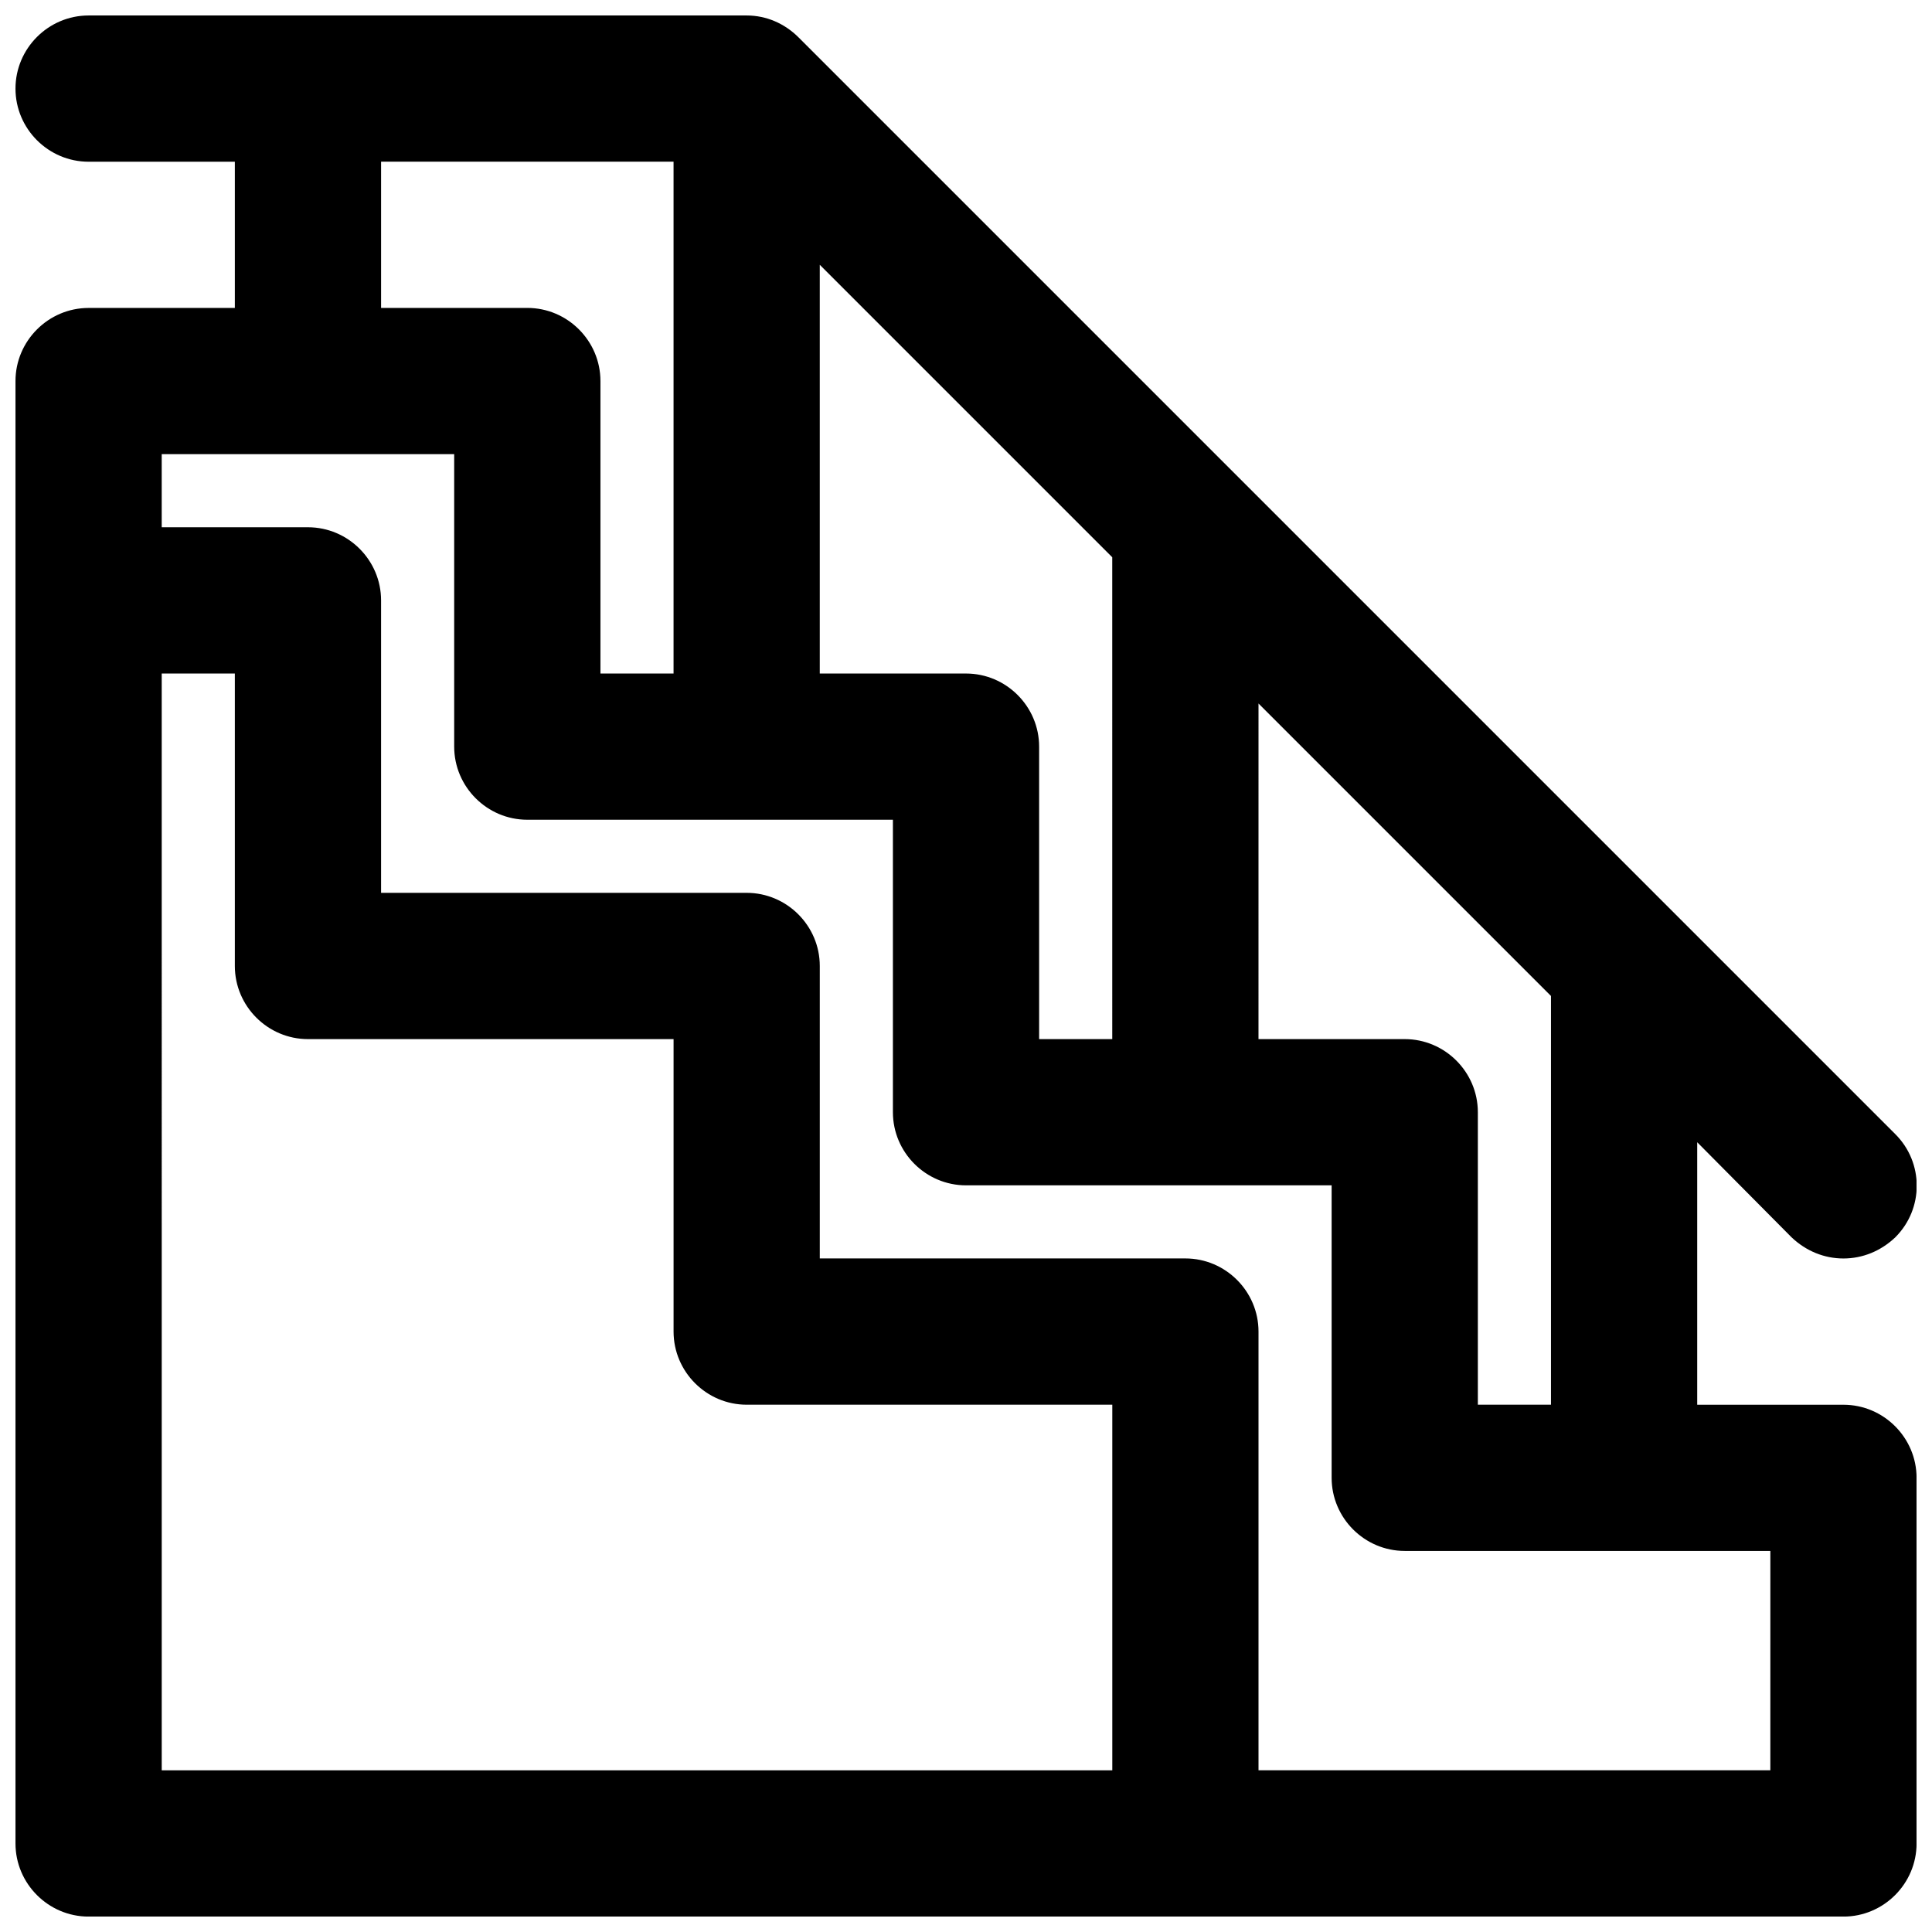 <?xml version="1.0" encoding="UTF-8"?>
<!-- Uploaded to: ICON Repo, www.svgrepo.com, Generator: ICON Repo Mixer Tools -->
<svg width="800px" height="800px" version="1.1" viewBox="144 144 512 512" xmlns="http://www.w3.org/2000/svg">
 <defs>
  <clipPath id="a">
   <path d="m148.09 148.09h503.81v503.81h-503.81z"/>
  </clipPath>
 </defs>
 <g clip-path="url(#a)">
  <path d="m618.77 471.89c3.875 3.684 8.719 5.621 13.758 5.621 5.039 0 9.883-1.938 13.758-5.621 7.559-7.559 7.559-19.766 0-27.32l-290.66-290.66c-3.68-3.676-8.523-5.809-13.754-5.809h-174.39c-10.66 0-19.379 8.719-19.379 19.379 0 10.656 8.719 19.379 19.379 19.379h38.754v38.754l-38.754-0.004c-10.66 0-19.379 8.723-19.379 19.379v387.55c0 10.656 8.719 19.379 19.379 19.379h465.05c10.656 0 19.379-8.719 19.379-19.379v-96.887c0-10.656-8.719-19.379-19.379-19.379h-38.754v-69.566zm-199.39-52.512v-77.508c0-10.656-8.719-19.379-19.379-19.379h-38.754v-108.32l77.508 77.508 0.004 127.7zm-174.39-232.53h77.508v135.64h-19.375v-77.508c0-10.656-8.719-19.379-19.379-19.379h-38.754zm-58.133 135.64h19.379v77.508c0 10.656 8.719 19.379 19.379 19.379h96.887v77.508c0 10.656 8.719 19.379 19.379 19.379h96.887v96.887h-251.91zm426.3 290.66h-135.64v-116.27c0-10.656-8.719-19.379-19.379-19.379h-96.887v-77.508c0-10.656-8.719-19.379-19.379-19.379l-96.883 0.004v-77.508c0-10.656-8.719-19.379-19.379-19.379h-38.754v-19.375h77.508v77.508c0 10.656 8.719 19.379 19.379 19.379h96.887v77.508c0 10.656 8.719 19.379 19.379 19.379h96.887v77.508c0 10.656 8.719 19.379 19.379 19.379h96.887zm-58.133-96.887h-19.379v-77.508c0-10.656-8.719-19.379-19.379-19.379h-38.754l0.004-88.941 77.508 77.508z"/>
 </g>
</svg>